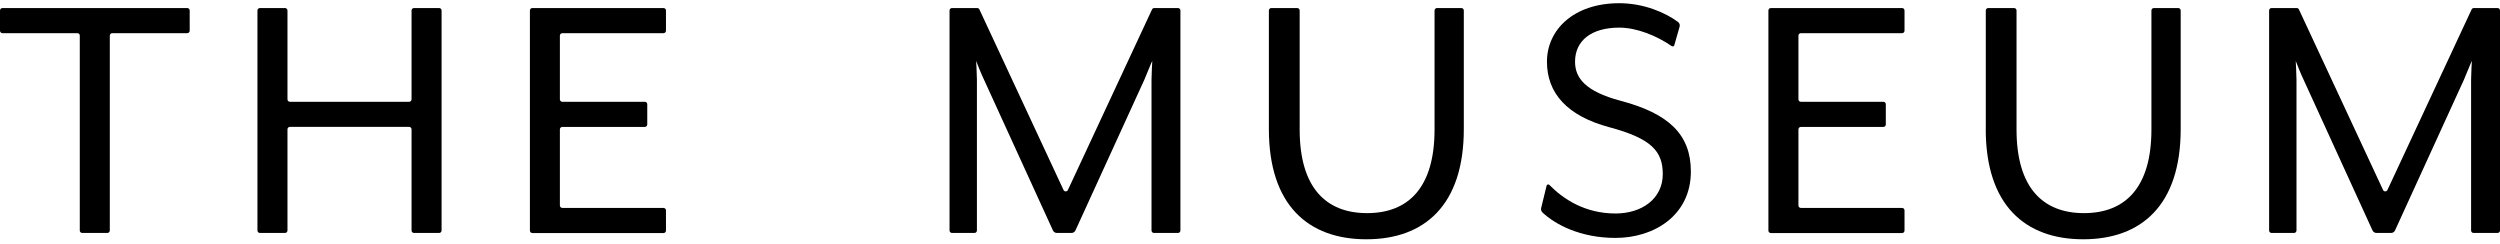 <svg width="400" height="39" viewBox="0 0 400 39" fill="none" xmlns="http://www.w3.org/2000/svg">
<g clip-path="url(#clip0_47_631)">
<path d="M363.442 1.286H367.479C367.634 1.286 367.765 1.376 367.83 1.515L381.289 30.397C381.427 30.699 381.851 30.699 381.99 30.397L395.457 1.515C395.522 1.376 395.661 1.286 395.807 1.286H399.608C399.82 1.286 400 1.457 400 1.678V36.882C400 37.094 399.829 37.273 399.608 37.273H395.767C395.555 37.273 395.375 37.102 395.375 36.882V12.746C395.375 11.849 395.497 9.81 395.497 9.745C395.375 9.924 394.6 11.906 394.233 12.746L383.205 36.865C383.091 37.118 382.838 37.273 382.569 37.273H380.236C379.959 37.273 379.714 37.11 379.6 36.865L368.572 12.746C368.156 11.906 367.373 9.932 367.316 9.745C367.316 9.81 367.439 11.849 367.439 12.746V36.882C367.439 37.094 367.267 37.273 367.047 37.273H363.45C363.238 37.273 363.059 37.102 363.059 36.882V1.678C363.059 1.466 363.23 1.286 363.45 1.286H363.442Z" fill="black"/>
<path d="M12.773 5.699C12.773 5.487 12.602 5.307 12.382 5.307H0.392C0.179 5.307 0 5.136 0 4.916V1.678C0 1.466 0.171 1.286 0.392 1.286H29.959C30.171 1.286 30.351 1.457 30.351 1.678V4.916C30.351 5.128 30.179 5.307 29.959 5.307H17.961C17.749 5.307 17.569 5.479 17.569 5.699V36.882C17.569 37.094 17.398 37.273 17.178 37.273H13.157C12.944 37.273 12.765 37.102 12.765 36.882V5.699H12.773Z" fill="black"/>
<path d="M41.583 1.286H45.604C45.816 1.286 45.996 1.457 45.996 1.678V15.895C45.996 16.107 46.167 16.286 46.387 16.286H65.457C65.669 16.286 65.849 16.115 65.849 15.895V1.678C65.849 1.466 66.02 1.286 66.24 1.286H70.262C70.474 1.286 70.653 1.457 70.653 1.678V36.882C70.653 37.094 70.482 37.273 70.262 37.273H66.24C66.028 37.273 65.849 37.102 65.849 36.882V20.691C65.849 20.479 65.677 20.299 65.457 20.299H46.387C46.175 20.299 45.996 20.471 45.996 20.691V36.882C45.996 37.094 45.824 37.273 45.604 37.273H41.583C41.371 37.273 41.191 37.102 41.191 36.882V1.678C41.191 1.466 41.363 1.286 41.583 1.286Z" fill="black"/>
<path d="M84.785 1.678C84.785 1.466 84.956 1.286 85.177 1.286H106.164C106.376 1.286 106.555 1.457 106.555 1.678V4.916C106.555 5.128 106.384 5.307 106.164 5.307H89.973C89.761 5.307 89.581 5.479 89.581 5.699V15.895C89.581 16.107 89.752 16.286 89.973 16.286H103.17C103.382 16.286 103.562 16.457 103.562 16.678V19.916C103.562 20.128 103.39 20.307 103.17 20.307H89.973C89.761 20.307 89.581 20.479 89.581 20.699V32.877C89.581 33.089 89.752 33.268 89.973 33.268H106.164C106.376 33.268 106.555 33.44 106.555 33.66V36.898C106.555 37.11 106.384 37.289 106.164 37.289H85.177C84.965 37.289 84.785 37.118 84.785 36.898V1.678Z" fill="black"/>
<path d="M152.317 1.286H156.355C156.51 1.286 156.64 1.376 156.706 1.515L170.164 30.397C170.303 30.699 170.727 30.699 170.865 30.397L184.324 1.515C184.389 1.376 184.528 1.286 184.675 1.286H188.476C188.688 1.286 188.867 1.457 188.867 1.678V36.882C188.867 37.094 188.696 37.273 188.476 37.273H184.634C184.422 37.273 184.242 37.102 184.242 36.882V12.746C184.242 11.849 184.365 9.81 184.365 9.745C184.242 9.924 183.467 11.906 183.1 12.746L172.073 36.865C171.958 37.118 171.706 37.273 171.436 37.273H169.104C168.826 37.273 168.582 37.11 168.467 36.865L157.44 12.746C157.024 11.906 156.241 9.932 156.184 9.745C156.184 9.81 156.306 11.849 156.306 12.746V36.882C156.306 37.094 156.135 37.273 155.914 37.273H152.317C152.105 37.273 151.926 37.102 151.926 36.882V1.678C151.926 1.466 152.097 1.286 152.317 1.286Z" fill="black"/>
<path d="M203.02 20.658V1.678C203.02 1.466 203.191 1.286 203.411 1.286H207.555C207.767 1.286 207.946 1.457 207.946 1.678V20.723C207.946 30.022 212.147 34.1 218.737 34.1C225.328 34.1 229.529 30.022 229.529 20.723V1.678C229.529 1.466 229.7 1.286 229.92 1.286H233.819C234.031 1.286 234.21 1.457 234.21 1.678V20.658C234.21 32.836 227.913 38.285 218.615 38.285C209.316 38.285 203.02 32.828 203.02 20.658Z" fill="black"/>
<path d="M246.77 33.955C246.591 33.783 246.525 33.523 246.583 33.286L247.455 29.713C247.504 29.509 247.757 29.436 247.904 29.591C250.09 31.826 253.581 34.159 258.483 34.159C262.741 34.159 266.044 31.761 266.044 27.862C266.044 24.208 264.242 22.169 257.529 20.366C250.751 18.563 247.512 14.909 247.512 9.868C247.512 4.828 251.713 0.513 259.087 0.513C262.977 0.513 266.444 1.997 268.491 3.522C268.72 3.694 268.818 3.996 268.736 4.273L267.888 7.234C267.839 7.413 267.635 7.487 267.48 7.381C265.106 5.741 261.901 4.42 259.087 4.42C254.592 4.42 252.007 6.524 252.007 9.876C252.007 12.454 253.63 14.616 259.266 16.116C266.999 18.155 270.539 21.516 270.539 27.446C270.539 34.461 264.658 38.066 258.483 38.066C252.871 38.066 248.85 35.937 246.77 33.971V33.955Z" fill="black"/>
<path d="M282.945 1.678C282.945 1.466 283.117 1.286 283.337 1.286H304.332C304.544 1.286 304.723 1.457 304.723 1.678V4.916C304.723 5.128 304.552 5.307 304.332 5.307H288.141C287.929 5.307 287.75 5.479 287.75 5.699V15.895C287.75 16.107 287.921 16.286 288.141 16.286H301.338C301.551 16.286 301.73 16.457 301.73 16.678V19.916C301.73 20.128 301.559 20.307 301.338 20.307H288.141C287.929 20.307 287.75 20.479 287.75 20.699V32.877C287.75 33.089 287.921 33.268 288.141 33.268H304.332C304.544 33.268 304.723 33.44 304.723 33.66V36.898C304.723 37.11 304.552 37.289 304.332 37.289H283.337C283.125 37.289 282.945 37.118 282.945 36.898V1.678Z" fill="black"/>
<path d="M317.727 20.658V1.678C317.727 1.466 317.898 1.286 318.118 1.286H322.254C322.466 1.286 322.645 1.457 322.645 1.678V20.723C322.645 30.022 326.846 34.1 333.437 34.1C340.027 34.1 344.228 30.022 344.228 20.723V1.678C344.228 1.466 344.399 1.286 344.619 1.286H348.518C348.73 1.286 348.91 1.457 348.91 1.678V20.658C348.91 32.836 342.613 38.285 333.314 38.285C324.016 38.285 317.719 32.828 317.719 20.658H317.727Z" fill="black"/>
</g>
<defs>
<clipPath id="clip0_47_631">
<rect width="400" height="37.781" fill="white" transform="translate(0 0.513)"/>
</clipPath>
</defs>
</svg>
